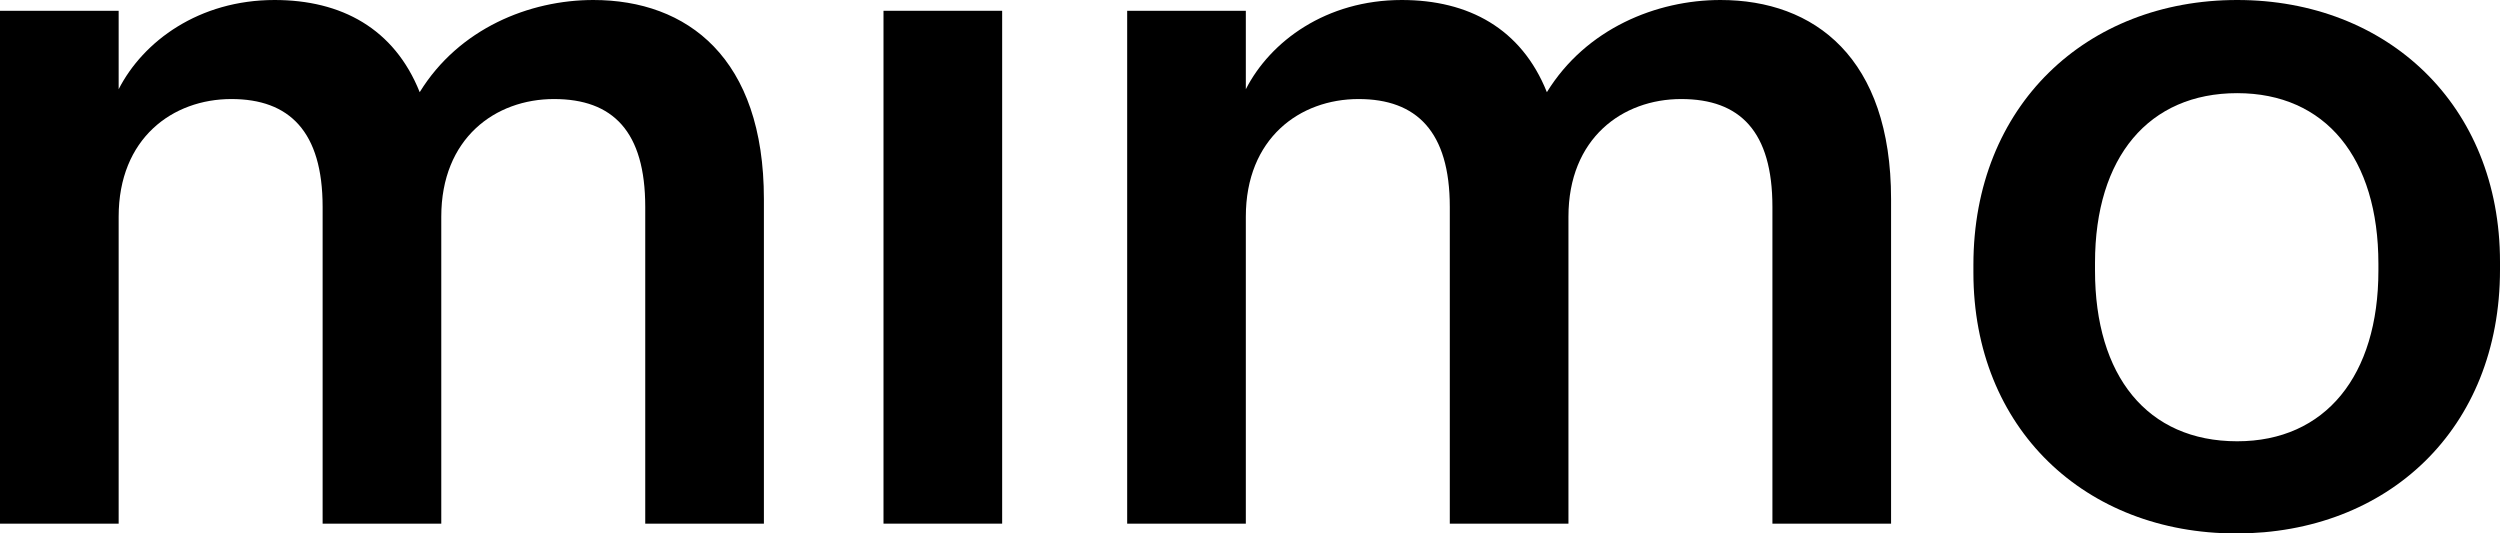 <?xml version="1.0" encoding="utf-8"?>
<svg xmlns="http://www.w3.org/2000/svg" fill="none" height="100%" overflow="visible" preserveAspectRatio="none" style="display: block;" viewBox="0 0 768 163.877" width="100%">
<g id="mimo">
<path d="M686.965 163.877C640.573 163.877 606.231 131.644 606.231 83.746V81.336C606.231 32.535 640.874 0 687.266 0C733.357 0 768 32.233 768 80.433V82.843C768 131.946 733.357 163.877 686.965 163.877ZM687.266 135.56C714.378 135.56 730.645 115.377 730.645 83.144V81.035C730.645 48.501 714.378 28.619 687.266 28.619C660.154 28.619 643.586 48.199 643.586 80.734V83.144C643.586 115.377 659.552 135.56 687.266 135.56Z" fill="black" id="Vector"/>
<path d="M346.268 160.865V3.314H382.718V27.413C390.249 12.652 407.42 0 430.616 0C451.101 0 467.368 8.736 475.2 28.317C487.25 8.736 508.94 0 528.521 0C557.44 0 580.937 17.774 580.937 61.153V160.865H544.487V63.563C544.487 40.367 534.546 30.426 516.471 30.426C498.396 30.426 481.828 42.476 481.828 66.575V160.865H445.377V63.563C445.377 40.367 435.135 30.426 417.362 30.426C399.287 30.426 382.718 42.476 382.718 66.575V160.865H346.268Z" fill="black" id="Vector_2"/>
<path d="M271.411 160.864V3.313H307.862V160.864H271.411Z" fill="black" id="Vector_3"/>
<path d="M0 160.865V3.314H36.451V27.413C43.982 12.652 61.153 0 84.349 0C104.833 0 121.1 8.736 128.933 28.317C140.983 8.736 162.672 0 182.253 0C211.173 0 234.67 17.774 234.67 61.153V160.865H198.219V63.563C198.219 40.367 188.278 30.426 170.203 30.426C152.129 30.426 135.56 42.476 135.56 66.575V160.865H99.11V63.563C99.11 40.367 88.867 30.426 71.094 30.426C53.019 30.426 36.451 42.476 36.451 66.575V160.865H0Z" fill="black" id="Vector_4"/>
</g>
</svg>